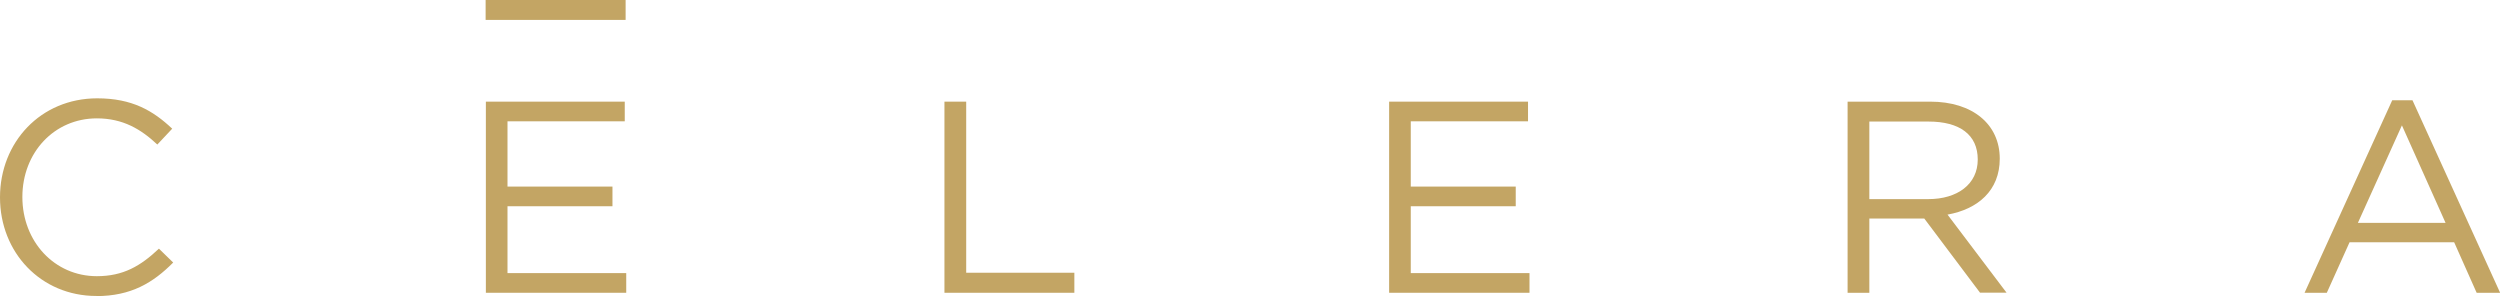<?xml version="1.0" encoding="UTF-8"?>
<svg xmlns="http://www.w3.org/2000/svg" id="Capa_2" data-name="Capa 2" viewBox="0 0 203.4 24.08">
  <defs>
    <style>
      .cls-1 {
        fill: #c3a564;
        stroke-width: 0px;
      }
    </style>
  </defs>
  <g id="Capa_1-2" data-name="Capa 1">
    <g>
      <path class="cls-1" d="M7.84,24.08c-4.51,0-7.84-3.53-7.84-8.02s3.31-8.06,7.91-8.06c2.84,0,4.54,1,6.1,2.47l-1.21,1.29c-1.32-1.24-2.79-2.13-4.92-2.13-3.46,0-6.06,2.78-6.06,6.4s2.61,6.44,6.06,6.44c2.14,0,3.55-.82,5.05-2.24l1.16,1.13c-1.63,1.64-3.42,2.73-6.26,2.73"></path>
      <polygon class="cls-1" points="50.83 9.87 41.29 9.87 41.29 15.18 49.83 15.18 49.83 16.78 41.29 16.78 41.29 22.22 50.95 22.22 50.95 23.82 39.53 23.82 39.53 8.27 50.83 8.27 50.83 9.87"></polygon>
      <polygon class="cls-1" points="76.84 8.27 78.61 8.27 78.61 22.19 87.41 22.19 87.41 23.82 76.84 23.82 76.84 8.27"></polygon>
      <polygon class="cls-1" points="124.32 9.87 114.78 9.87 114.78 15.18 123.32 15.18 123.32 16.78 114.78 16.78 114.78 22.22 124.44 22.22 124.44 23.82 113.02 23.82 113.02 8.27 124.32 8.27 124.32 9.87"></polygon>
      <path class="cls-1" d="M161.1,23.82l-4.54-6.04h-4.47v6.04h-1.77v-15.55h6.73c3.44,0,5.65,1.84,5.65,4.64,0,2.6-1.79,4.11-4.25,4.55l4.8,6.35h-2.17ZM156.92,9.89h-4.83v6.31h4.8c2.35,0,4.02-1.2,4.02-3.22s-1.47-3.09-4-3.09"></path>
      <path class="cls-1" d="M203.4,23.82h-1.9l-1.83-4.11h-8.51l-1.85,4.11h-1.81l7.13-15.66h1.65l7.13,15.66ZM195.42,10.2l-3.58,7.93h7.13l-3.55-7.93Z"></path>
      <rect class="cls-1" x="39.51" y="0" width="11.39" height="1.62"></rect>
    </g>
  </g>
</svg>
